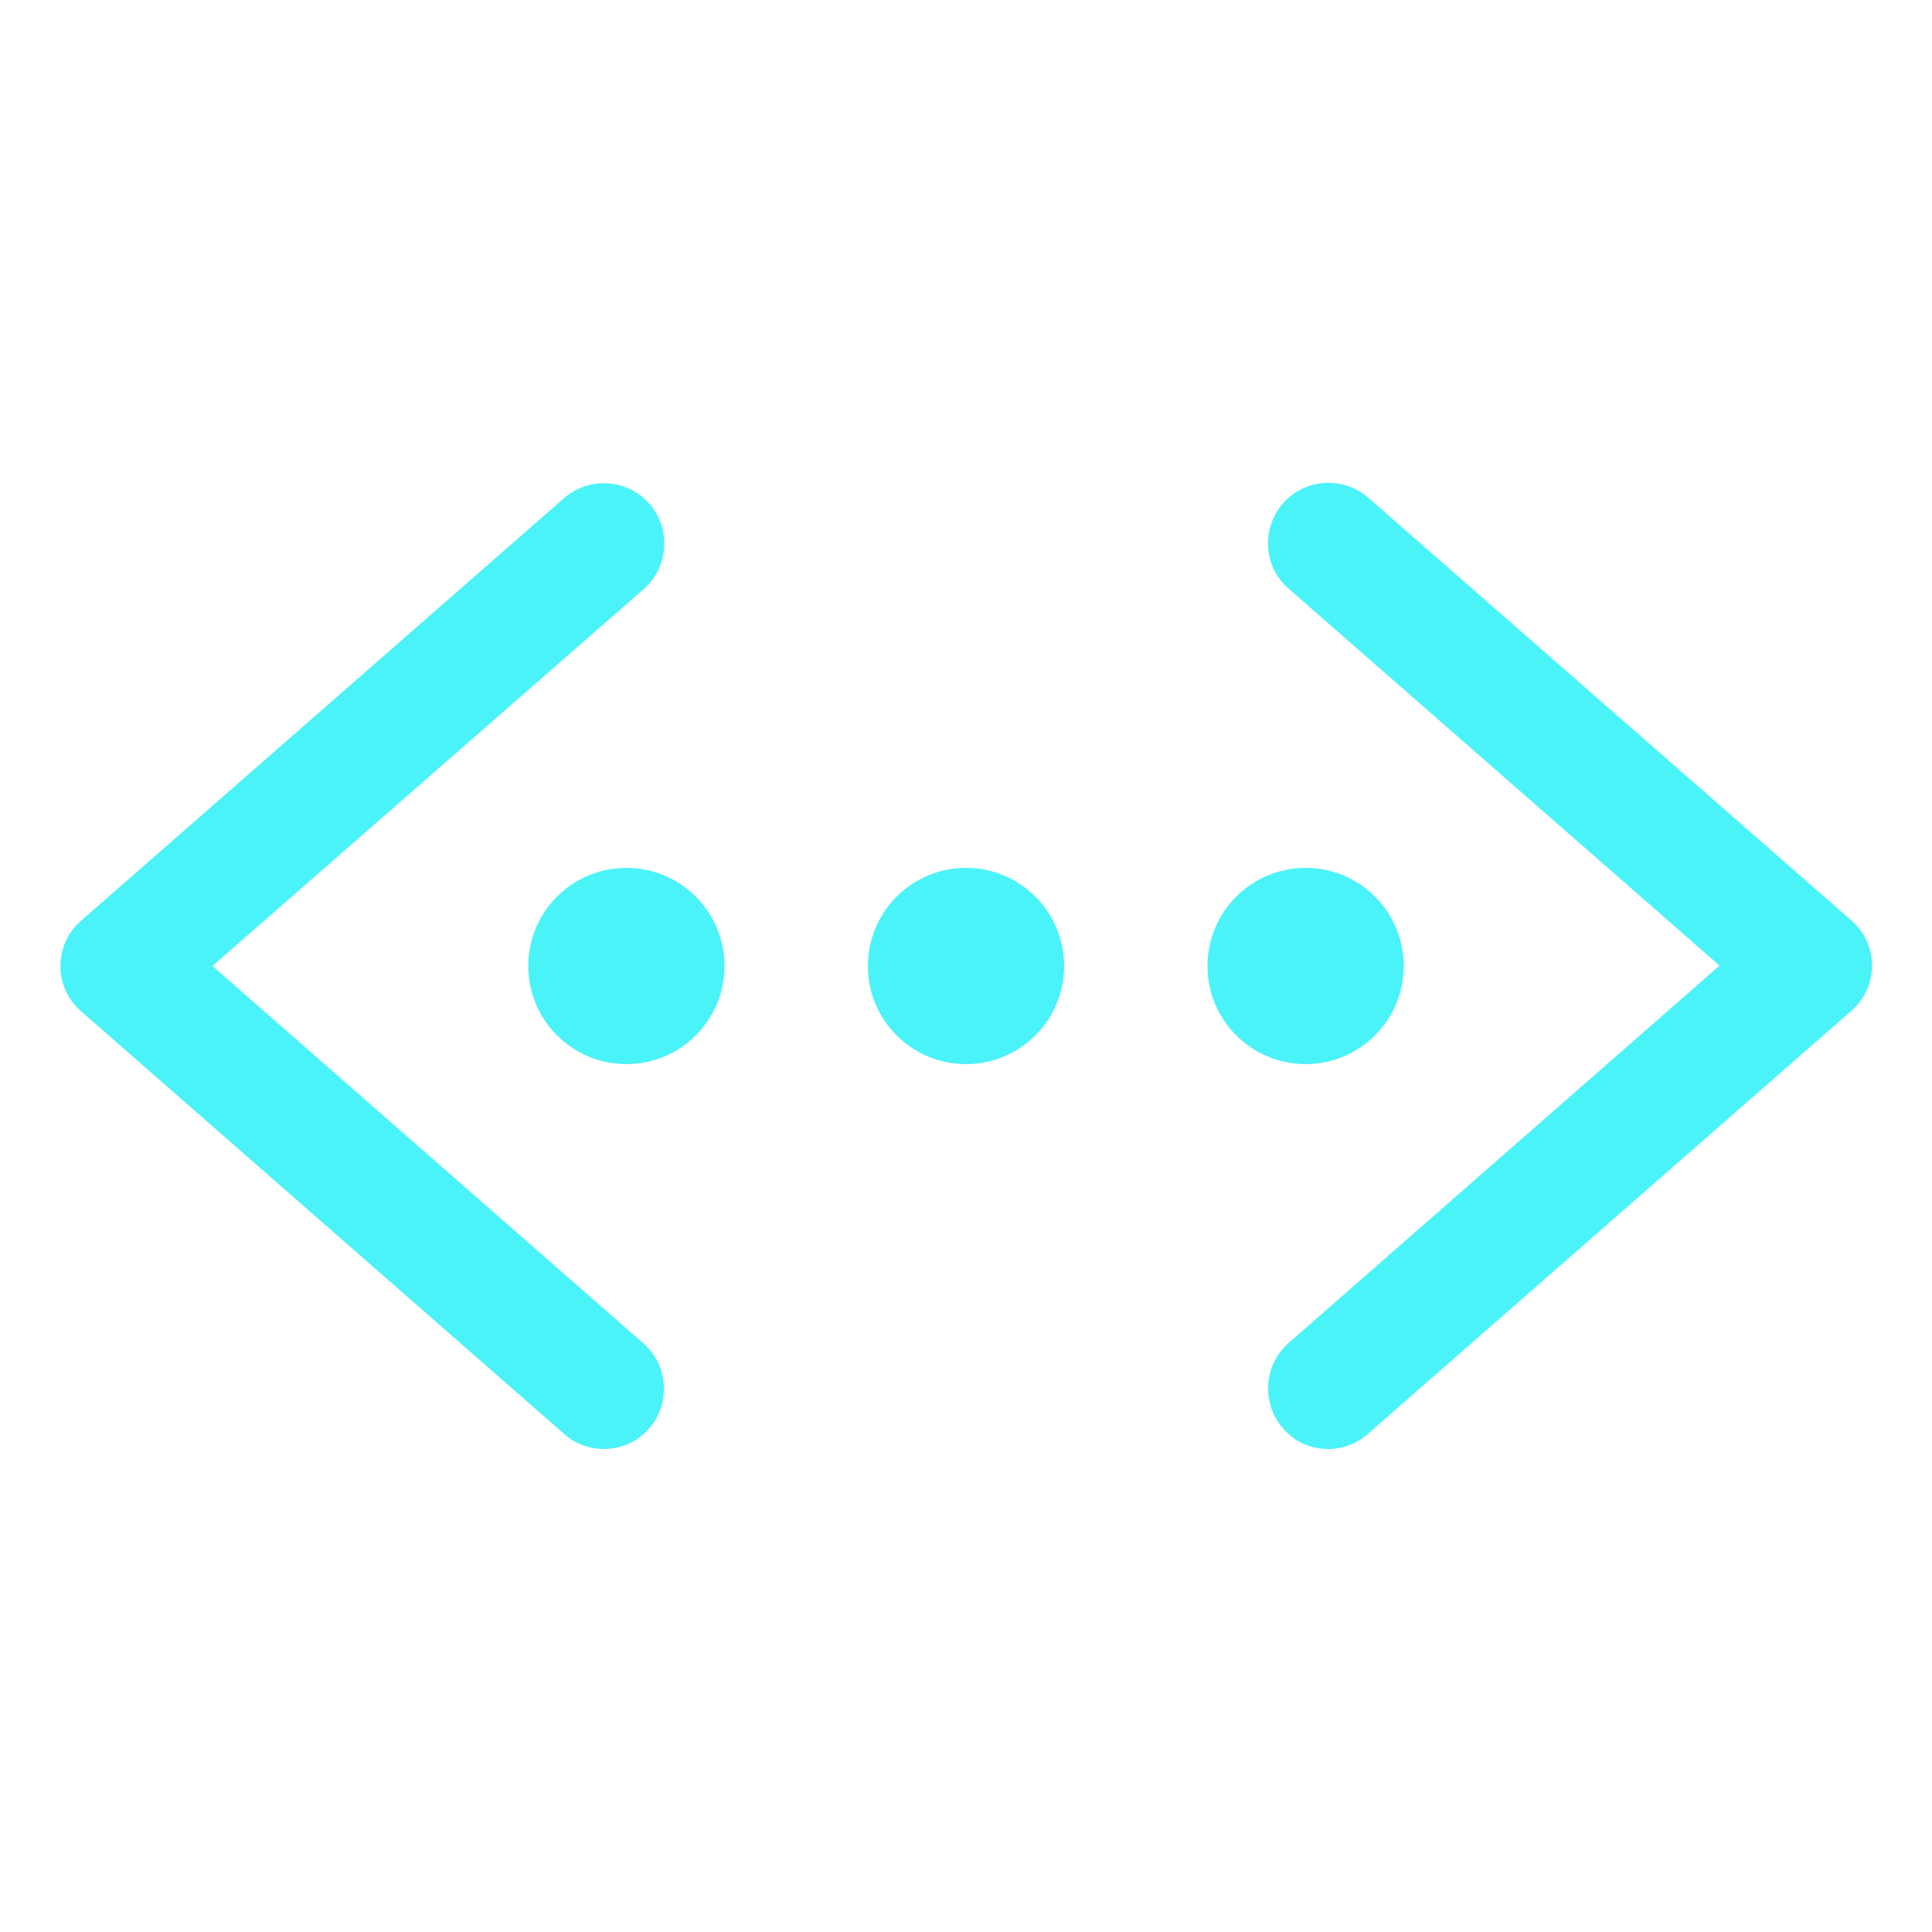 <?xml version="1.0" encoding="utf-8"?>
<!-- Generator: Adobe Illustrator 24.1.3, SVG Export Plug-In . SVG Version: 6.00 Build 0)  -->
<svg version="1.1" id="Layer_1" xmlns="http://www.w3.org/2000/svg" xmlns:xlink="http://www.w3.org/1999/xlink" x="0px" y="0px"
	 viewBox="0 0 512 512" style="enable-background:new 0 0 512 512;" xml:space="preserve">
<style type="text/css">
	.st0{fill:#4AF3F8;}
</style>
<g>
	<circle class="st0" cx="256" cy="256" r="26"/>
</g>
<g>
	<circle class="st0" cx="346" cy="256" r="26"/>
</g>
<g>
	<circle class="st0" cx="166" cy="256" r="26"/>
</g>
<g>
	<path class="st0" d="M160,384c-3.7,0-7.5-1.3-10.5-4l-128-112c-3.5-3-5.5-7.4-5.5-12s2-9,5.5-12l128-112c6.7-5.8,16.8-5.1,22.6,1.5
		c5.8,6.7,5.1,16.8-1.5,22.6L56.3,256l114.2,100c6.6,5.8,7.3,15.9,1.5,22.6C168.9,382.2,164.4,384,160,384z"/>
</g>
<g>
	<path class="st0" d="M352,384c-4.5,0-8.9-1.8-12-5.5c-5.8-6.7-5.1-16.8,1.5-22.6l114.2-100L341.5,156c-6.7-5.8-7.3-15.9-1.5-22.6
		c5.8-6.6,15.9-7.3,22.6-1.5l128,112c3.5,3,5.5,7.4,5.5,12s-2,9-5.5,12l-128,112C359.5,382.7,355.7,384,352,384z"/>
</g>
</svg>
